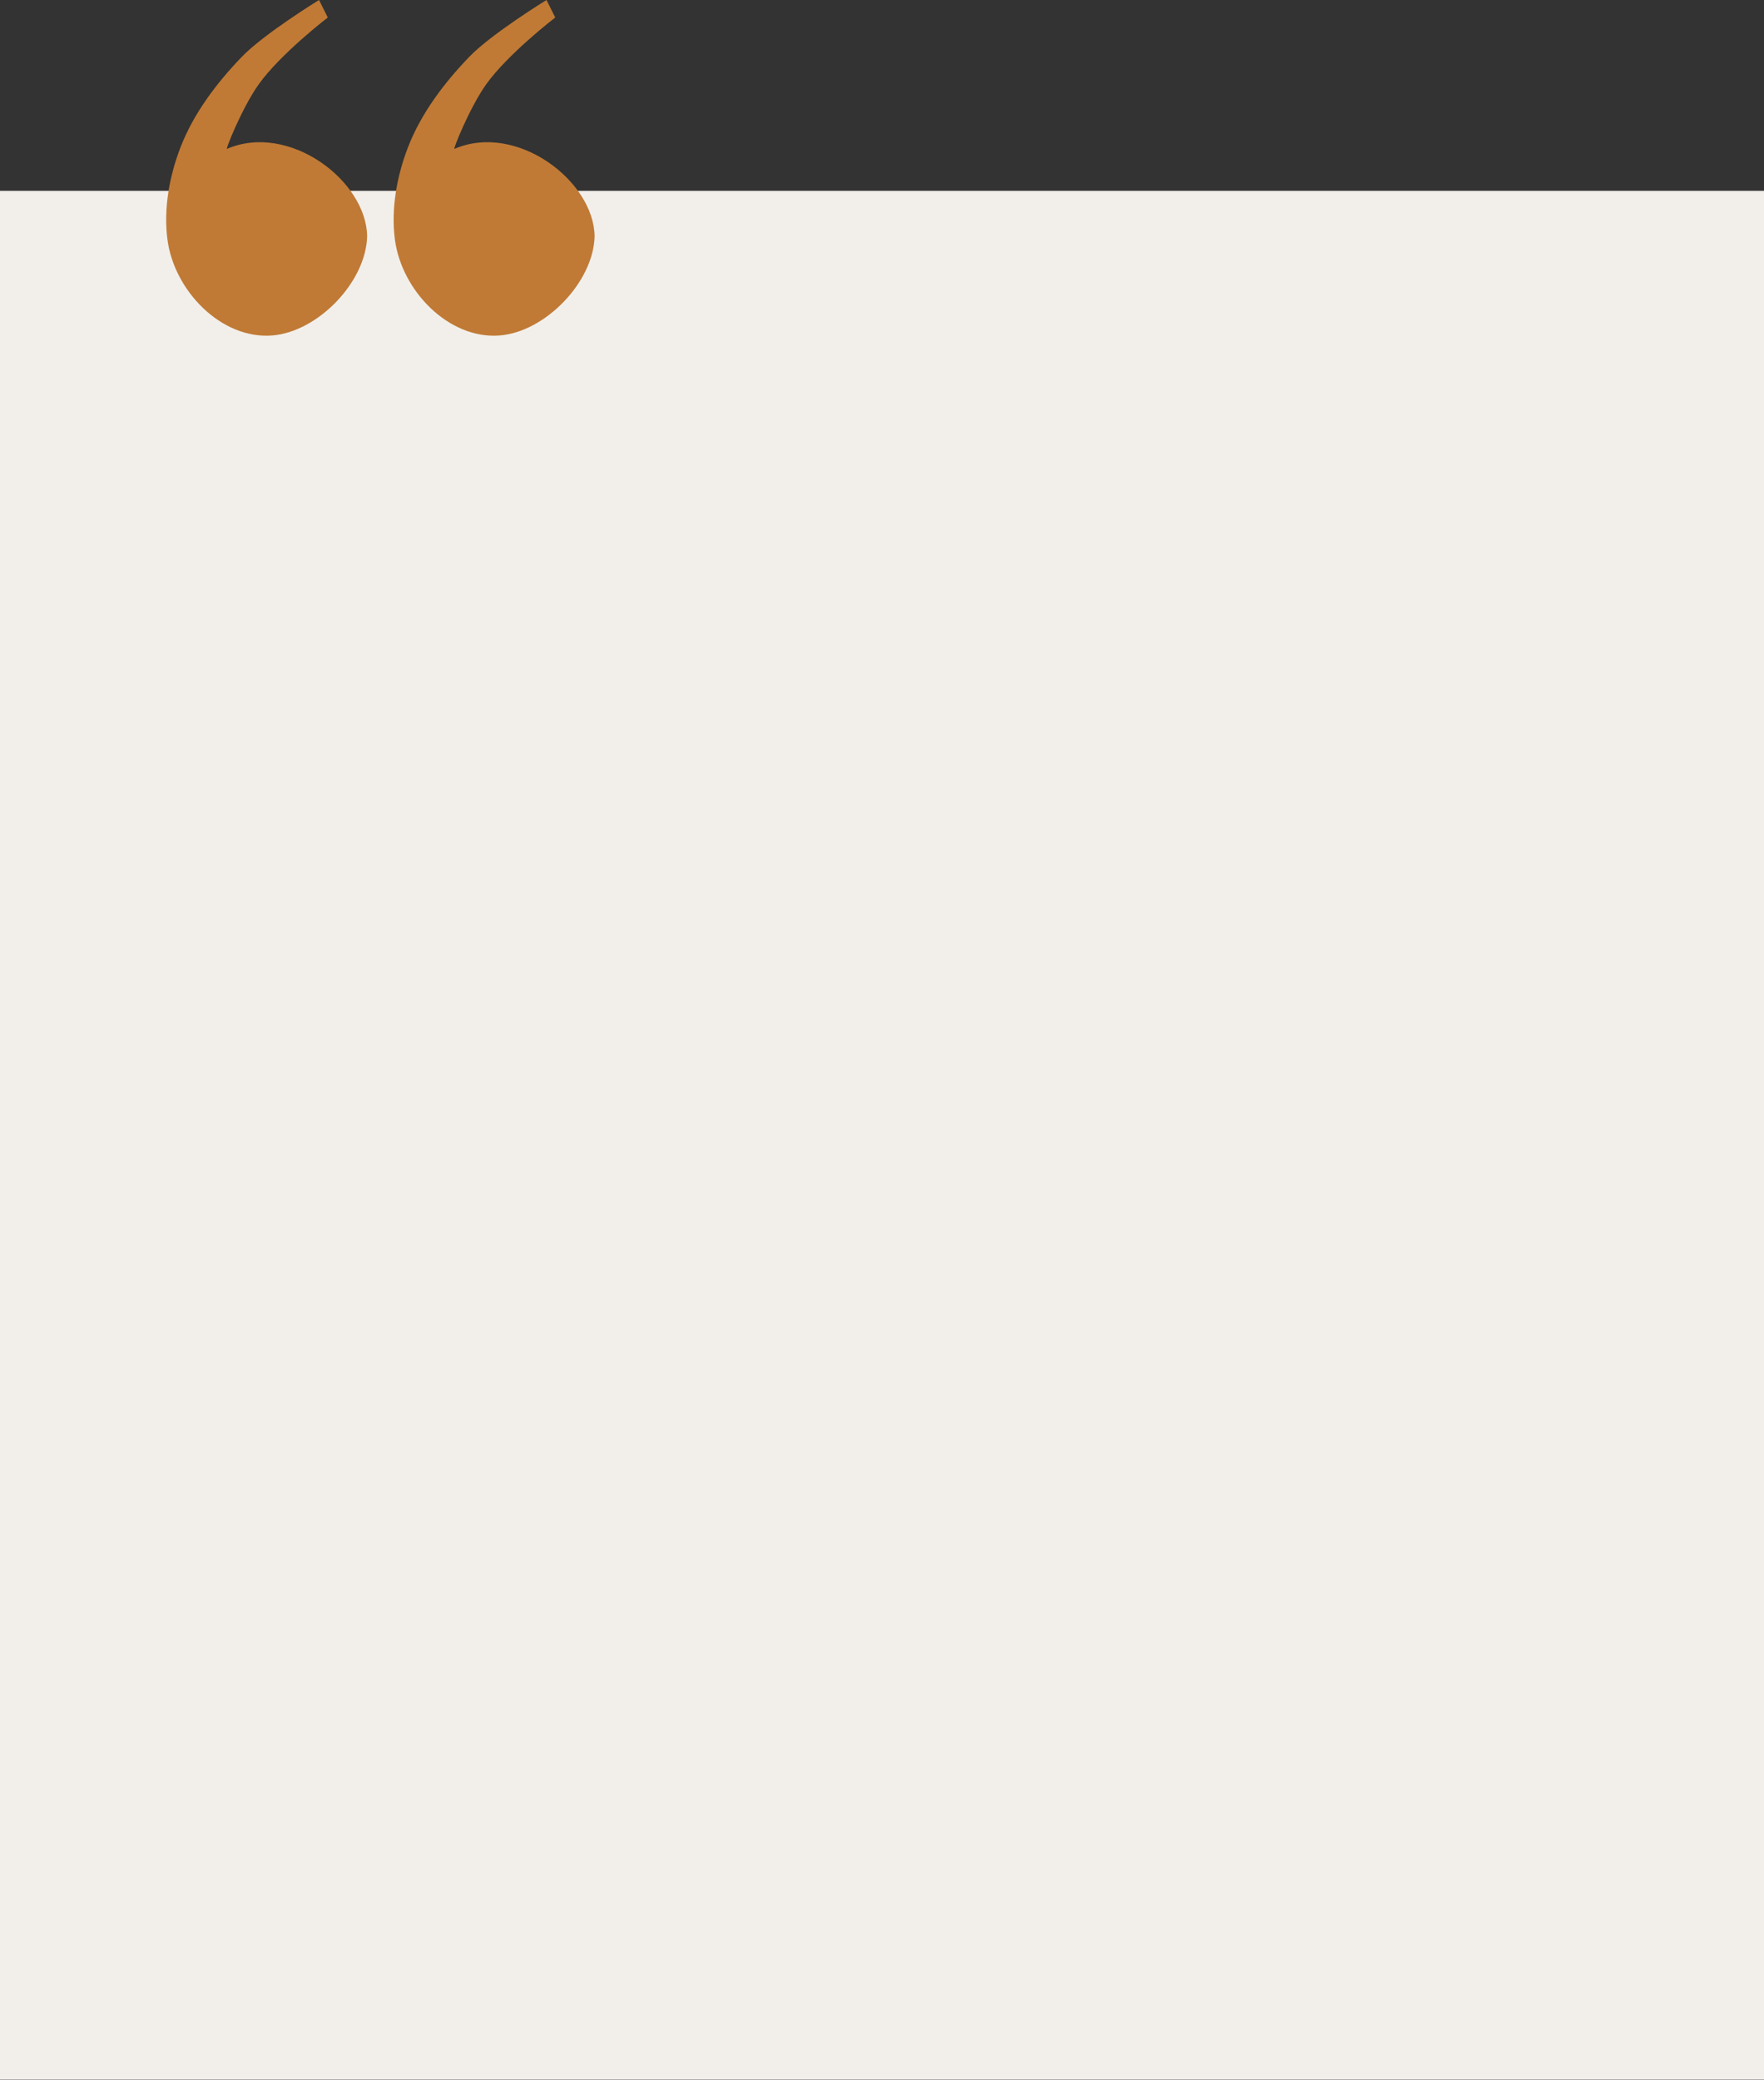 <?xml version="1.0" encoding="UTF-8" standalone="no"?><svg xmlns="http://www.w3.org/2000/svg" xmlns:xlink="http://www.w3.org/1999/xlink" fill="#000000" height="378" preserveAspectRatio="xMidYMid meet" version="1" viewBox="0.0 -0.0 320.7 378.0" width="320.7" zoomAndPan="magnify"><rect x="0.0" y="-0.0" width="320.7" height="378.0" fill="#333333" stroke="none"/><g><g paint-order="fill markers stroke"><g id="change1_1"><path d="m 1162.638,75.171 h 320.728 V 418.45 h -320.728 z" fill="#f2efeb" transform="translate(-1162.638 -40.487)"/></g><g id="change2_1"><path d="m 1220.639,40.487 c 0,0 -10.019,6.148 -14.049,10.338 -4.587,4.769 -8.749,10.263 -11.134,16.435 -2.026,5.246 -3.098,11.123 -2.386,16.701 1.194,9.349 9.802,18.25 19.086,17.496 8.285,-0.674 17.026,-9.716 17.231,-18.026 -0.148,-10.092 -14.164,-20.711 -25.448,-15.905 -0.533,0.639 2.633,-7.34 5.699,-11.664 3.941,-5.558 12.591,-12.194 12.591,-12.194 z m 41.354,0 c 0,0 -10.019,6.148 -14.05,10.338 -4.587,4.769 -8.749,10.263 -11.133,16.435 -2.026,5.246 -3.099,11.123 -2.386,16.701 1.194,9.349 9.802,18.25 19.086,17.496 8.285,-0.674 17.026,-9.716 17.231,-18.026 -0.148,-10.092 -14.164,-20.711 -25.448,-15.905 -0.533,0.639 2.633,-7.34 5.699,-11.664 3.941,-5.558 12.592,-12.194 12.592,-12.194 z" fill="#c07a35" transform="translate(-1162.638 -40.487)"/></g></g></g></svg>